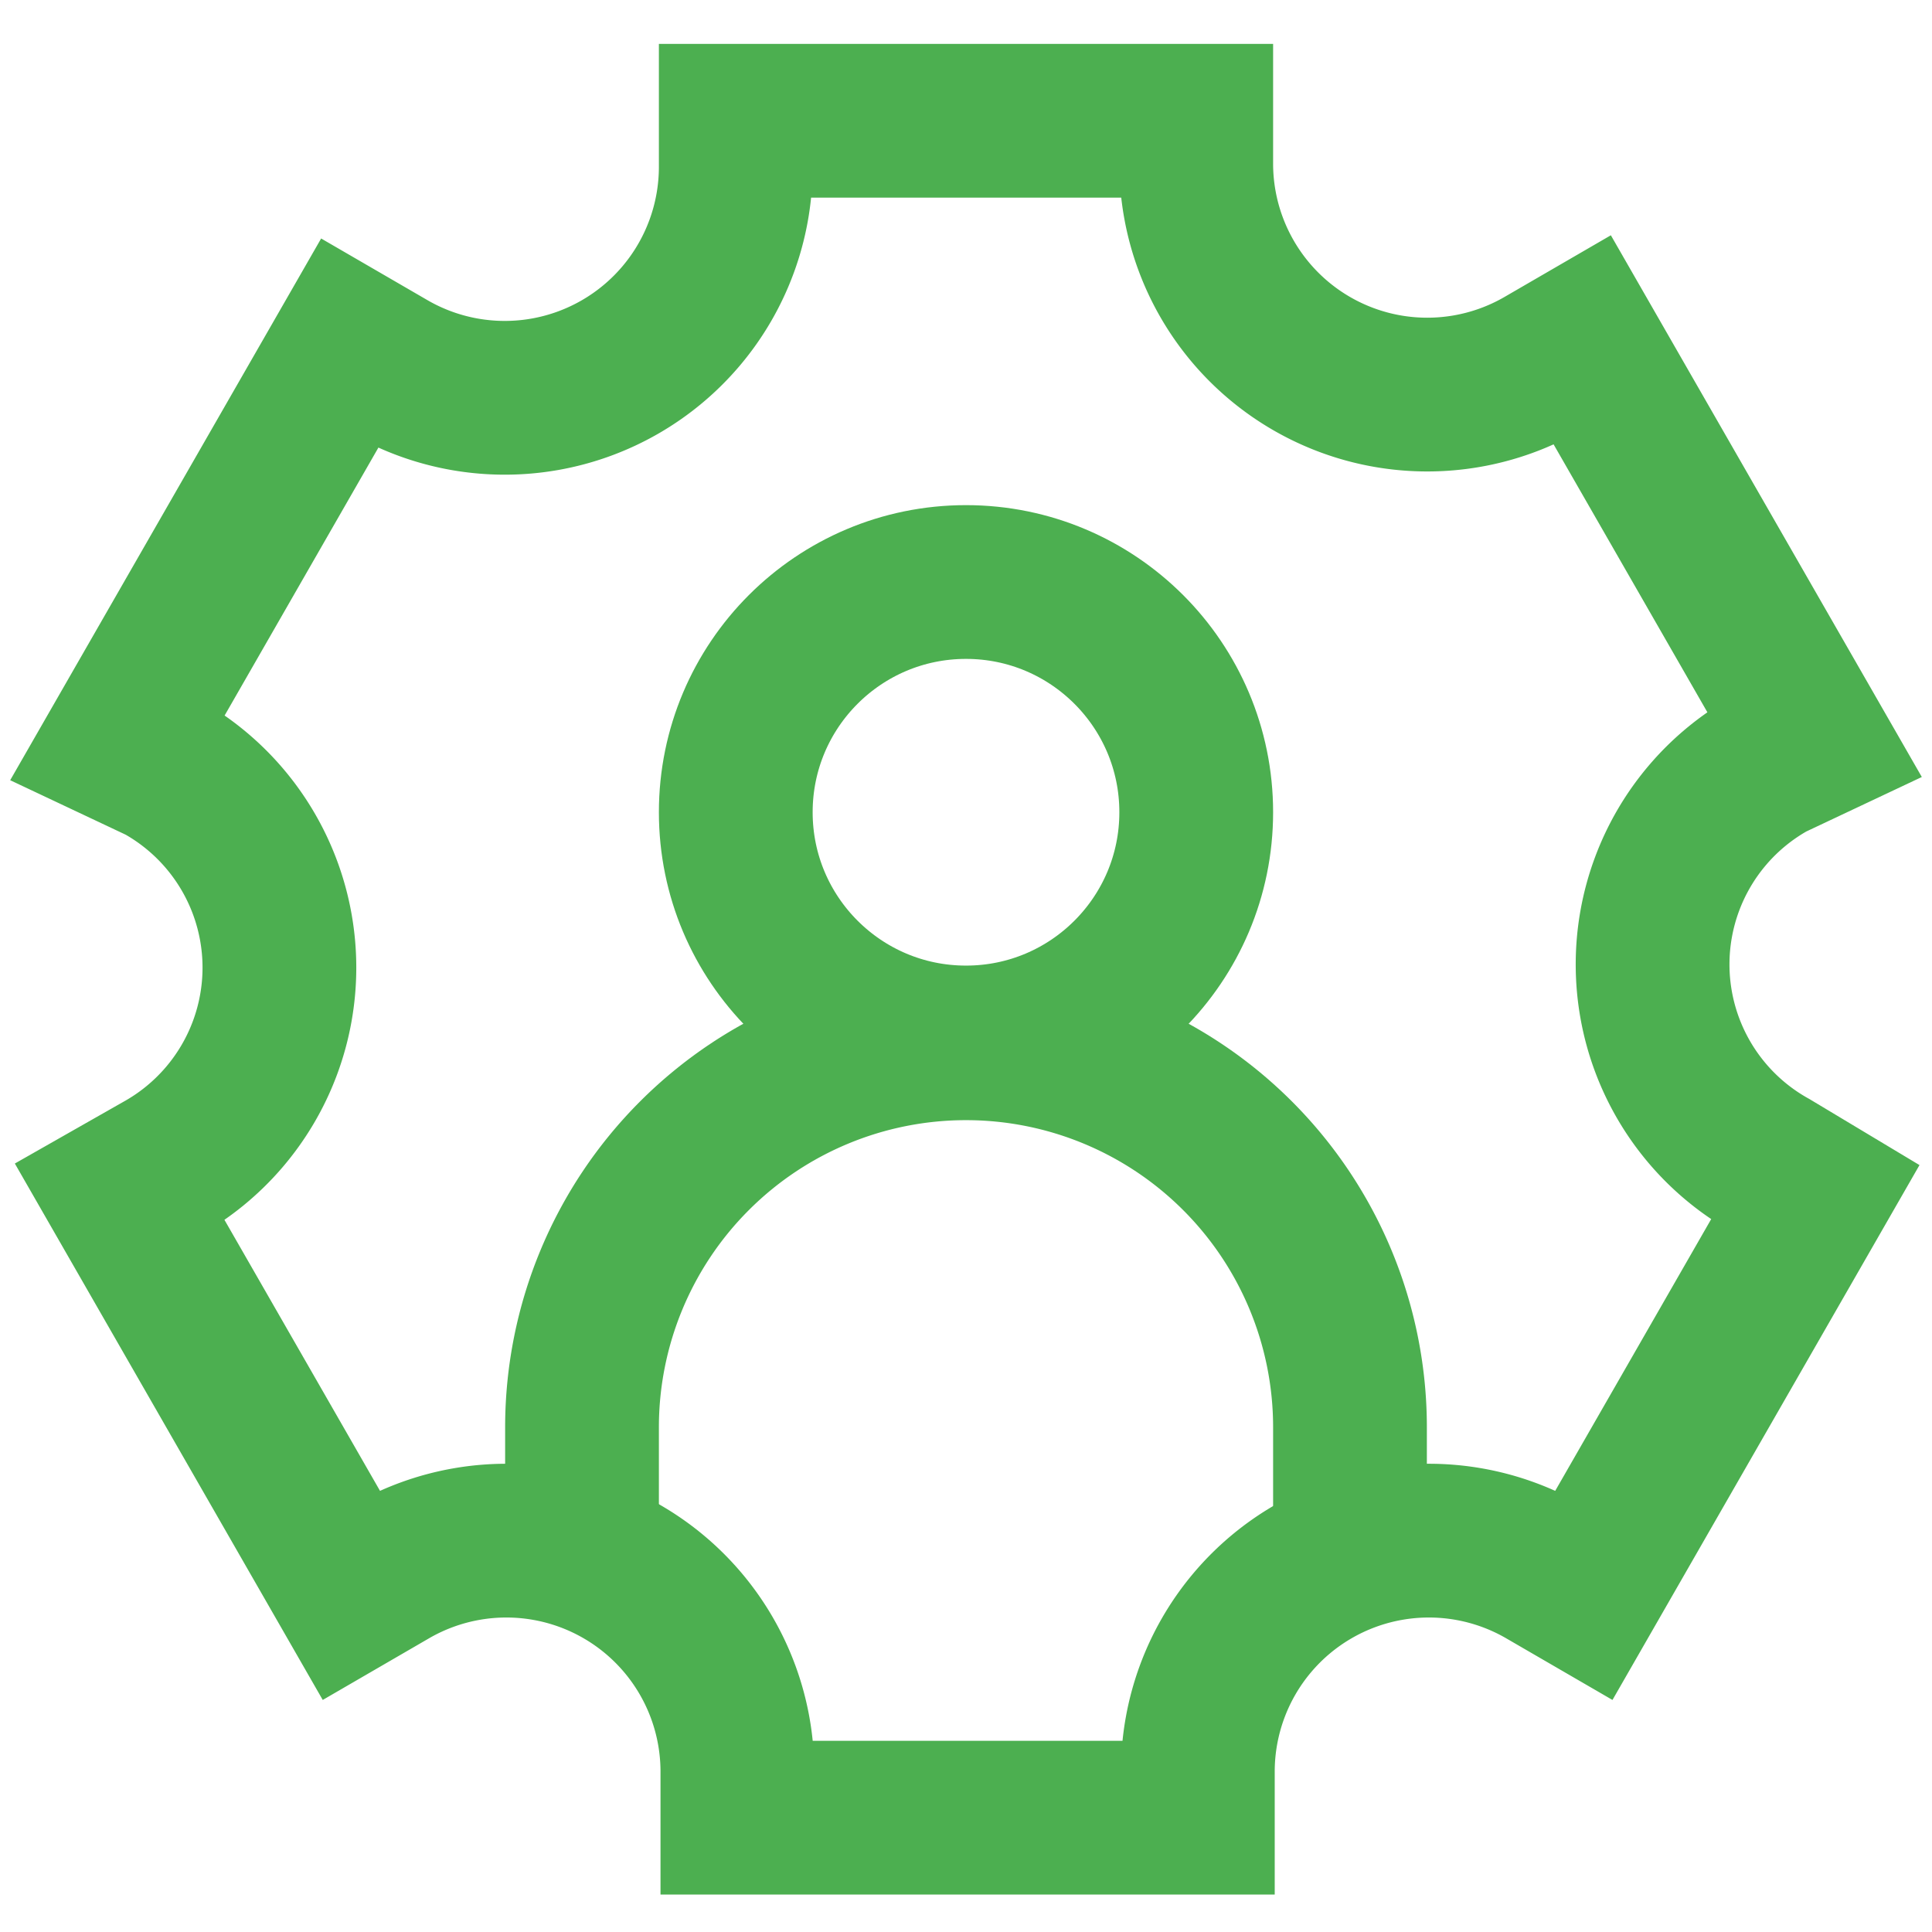<svg xmlns="http://www.w3.org/2000/svg" width="64px" height="64px" viewBox="0 0 24 24" id="Layer_1" data-name="Layer 1" fill="#4CAF50 "><g id="SVGRepo_bgCarrier" stroke-width="0"></g><g id="SVGRepo_tracerCarrier" stroke-linecap="round" stroke-linejoin="round"></g><g id="SVGRepo_iconCarrier"><defs><style>.cls-1{fill:none;stroke:#4CAF50 ;stroke-miterlimit:10;stroke-width:1.91px;}</style></defs><path class="cls-1" d="M22.53,9.23l-2.87-5-.5.29a2.87,2.87,0,0,1-4.3-2.48V1.5H9.14v.58a2.87,2.87,0,0,1-4.3,2.48l-.5-.29-2.87,5L2,9.52a2.86,2.86,0,0,1,0,5l-.51.29,2.87,5,.5-.29a2.87,2.87,0,0,1,4.3,2.48v.58h5.72v-.58a2.87,2.87,0,0,1,4.3-2.48l.5.29,2.87-5L22,14.48a2.86,2.86,0,0,1,0-5Z"></path><circle class="cls-1" cx="12" cy="10.09" r="2.86"></circle><path class="cls-1" d="M7.23,19.23v-1.5a4.77,4.77,0,1,1,9.54,0v1.5"></path></g></svg>